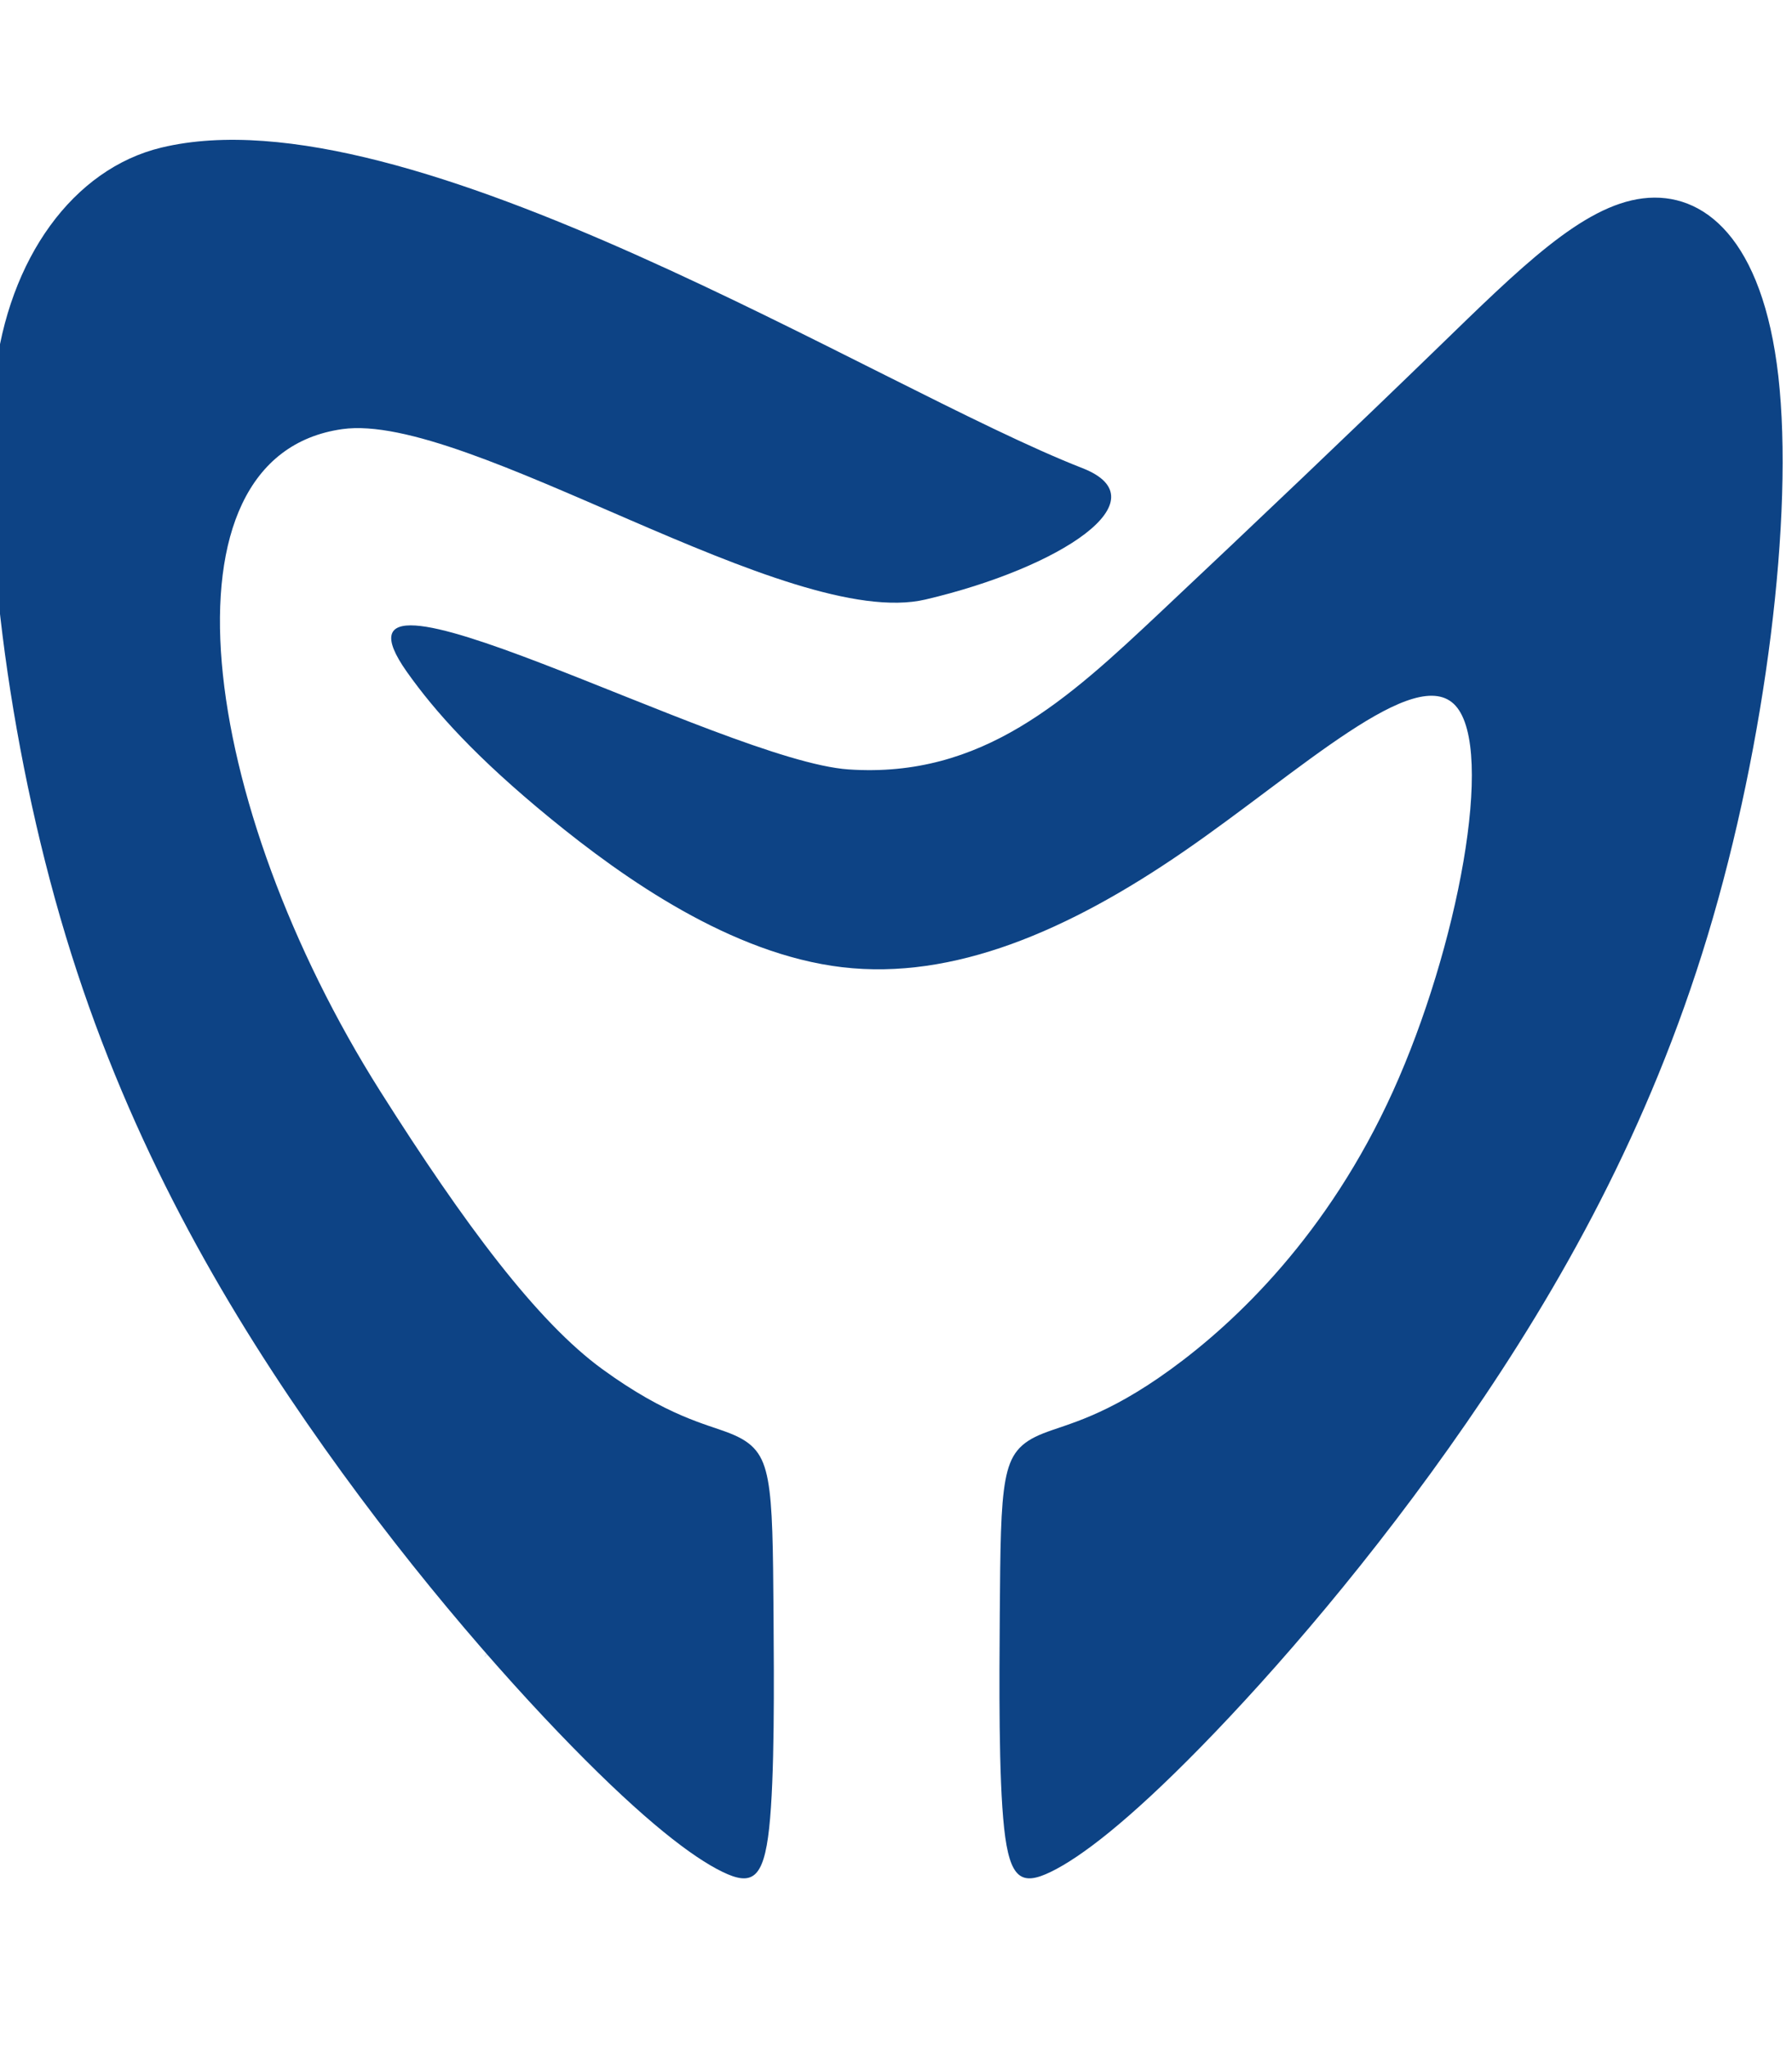 <?xml version="1.0" encoding="UTF-8"?>
<!DOCTYPE svg PUBLIC "-//W3C//DTD SVG 1.1//EN" "http://www.w3.org/Graphics/SVG/1.1/DTD/svg11.dtd">
<!-- Creator: CorelDRAW 2017 -->
<svg xmlns="http://www.w3.org/2000/svg" xml:space="preserve" width="27.136mm" height="30.989mm" version="1.1" style="shape-rendering:geometricPrecision; text-rendering:geometricPrecision; image-rendering:optimizeQuality; fill-rule:evenodd; clip-rule:evenodd"
viewBox="0 0 2713.6 3098.9"
 xmlns:xlink="http://www.w3.org/1999/xlink">
 <defs>
  <style type="text/css">
   <![CDATA[
    .fil1 {fill:#0D4385}
    .fil0 {fill:#1C4584;fill-rule:nonzero;fill-opacity:0.102}
   ]]>
  </style>
 </defs>
 <g id="Слой_x0020_1">
  <path class="fil0" d="M743.96 2481.26c-3.51,9.24 -7.26,18.43 -10.73,27.62l15.69 -9.97 -4.96 -17.65z"/>
  <path class="fil1" d="M1285.1 1164.84c202.55,13.68 331.05,-105.42 472.38,-238.3 141.33,-132.85 295.45,-279.51 419.72,-400.07 124.31,-120.53 218.73,-214.97 310.67,-226.17 92.01,-11.2 181.47,60.89 205.09,269.67 23.6,208.78 -18.65,554.26 -107.14,846.7 -88.47,292.48 -223.17,531.91 -365.14,737.36 -141.87,205.45 -291.03,376.97 -401.57,489.99 -110.56,113.06 -182.47,167.63 -227.4,189.55 -44.87,21.95 -62.72,11.27 -71.16,-65.84 -8.38,-77.09 -7.35,-220.63 -6.61,-323.18 0.78,-102.5 1.27,-164.04 8.55,-203.53 7.35,-39.51 21.47,-56.93 57.56,-71.18 36.1,-14.24 94.2,-25.2 192.89,-96.92 98.76,-71.69 238.17,-204.1 336.28,-420.49 98.14,-216.42 154.95,-516.88 95.12,-583.8 -59.79,-66.93 -236.28,99.7 -411.53,220.25 -175.21,120.59 -349.19,195.16 -517.32,175.39 -168.12,-19.79 -330.35,-133.88 -442.57,-225.77 -112.24,-91.87 -174.36,-161.46 -216.63,-221.12 -153.74,-217.19 478.01,134.58 668.81,147.46zm-1292.78 -594.87c-23.59,208.76 18.63,554.26 107.13,846.7 88.47,292.48 223.17,531.91 365.13,737.36 141.87,205.45 291.04,376.97 401.58,489.99 110.56,113.06 182.48,167.63 227.4,189.55 44.88,21.95 62.72,11.27 71.15,-65.84 8.39,-77.09 7.36,-220.63 6.63,-323.18 -0.78,-102.5 -1.27,-164.04 -8.57,-203.53 -7.33,-39.51 -21.47,-56.93 -57.55,-71.18 -36.1,-14.24 -94.19,-25.2 -192.89,-96.92 -98.76,-71.69 -209.27,-219.71 -336.29,-420.49 -274.48,-433.94 -346.79,-961.93 -57.77,-1002.78 189.71,-26.81 675.68,306.64 883.23,257.93 204.41,-47.95 360.44,-150.86 237.73,-198.81 -313.74,-122.57 -1020.41,-575.32 -1394.79,-485.35 -133.38,32.06 -231.92,167.78 -252.12,346.55z"/>
 </g>
</svg>
